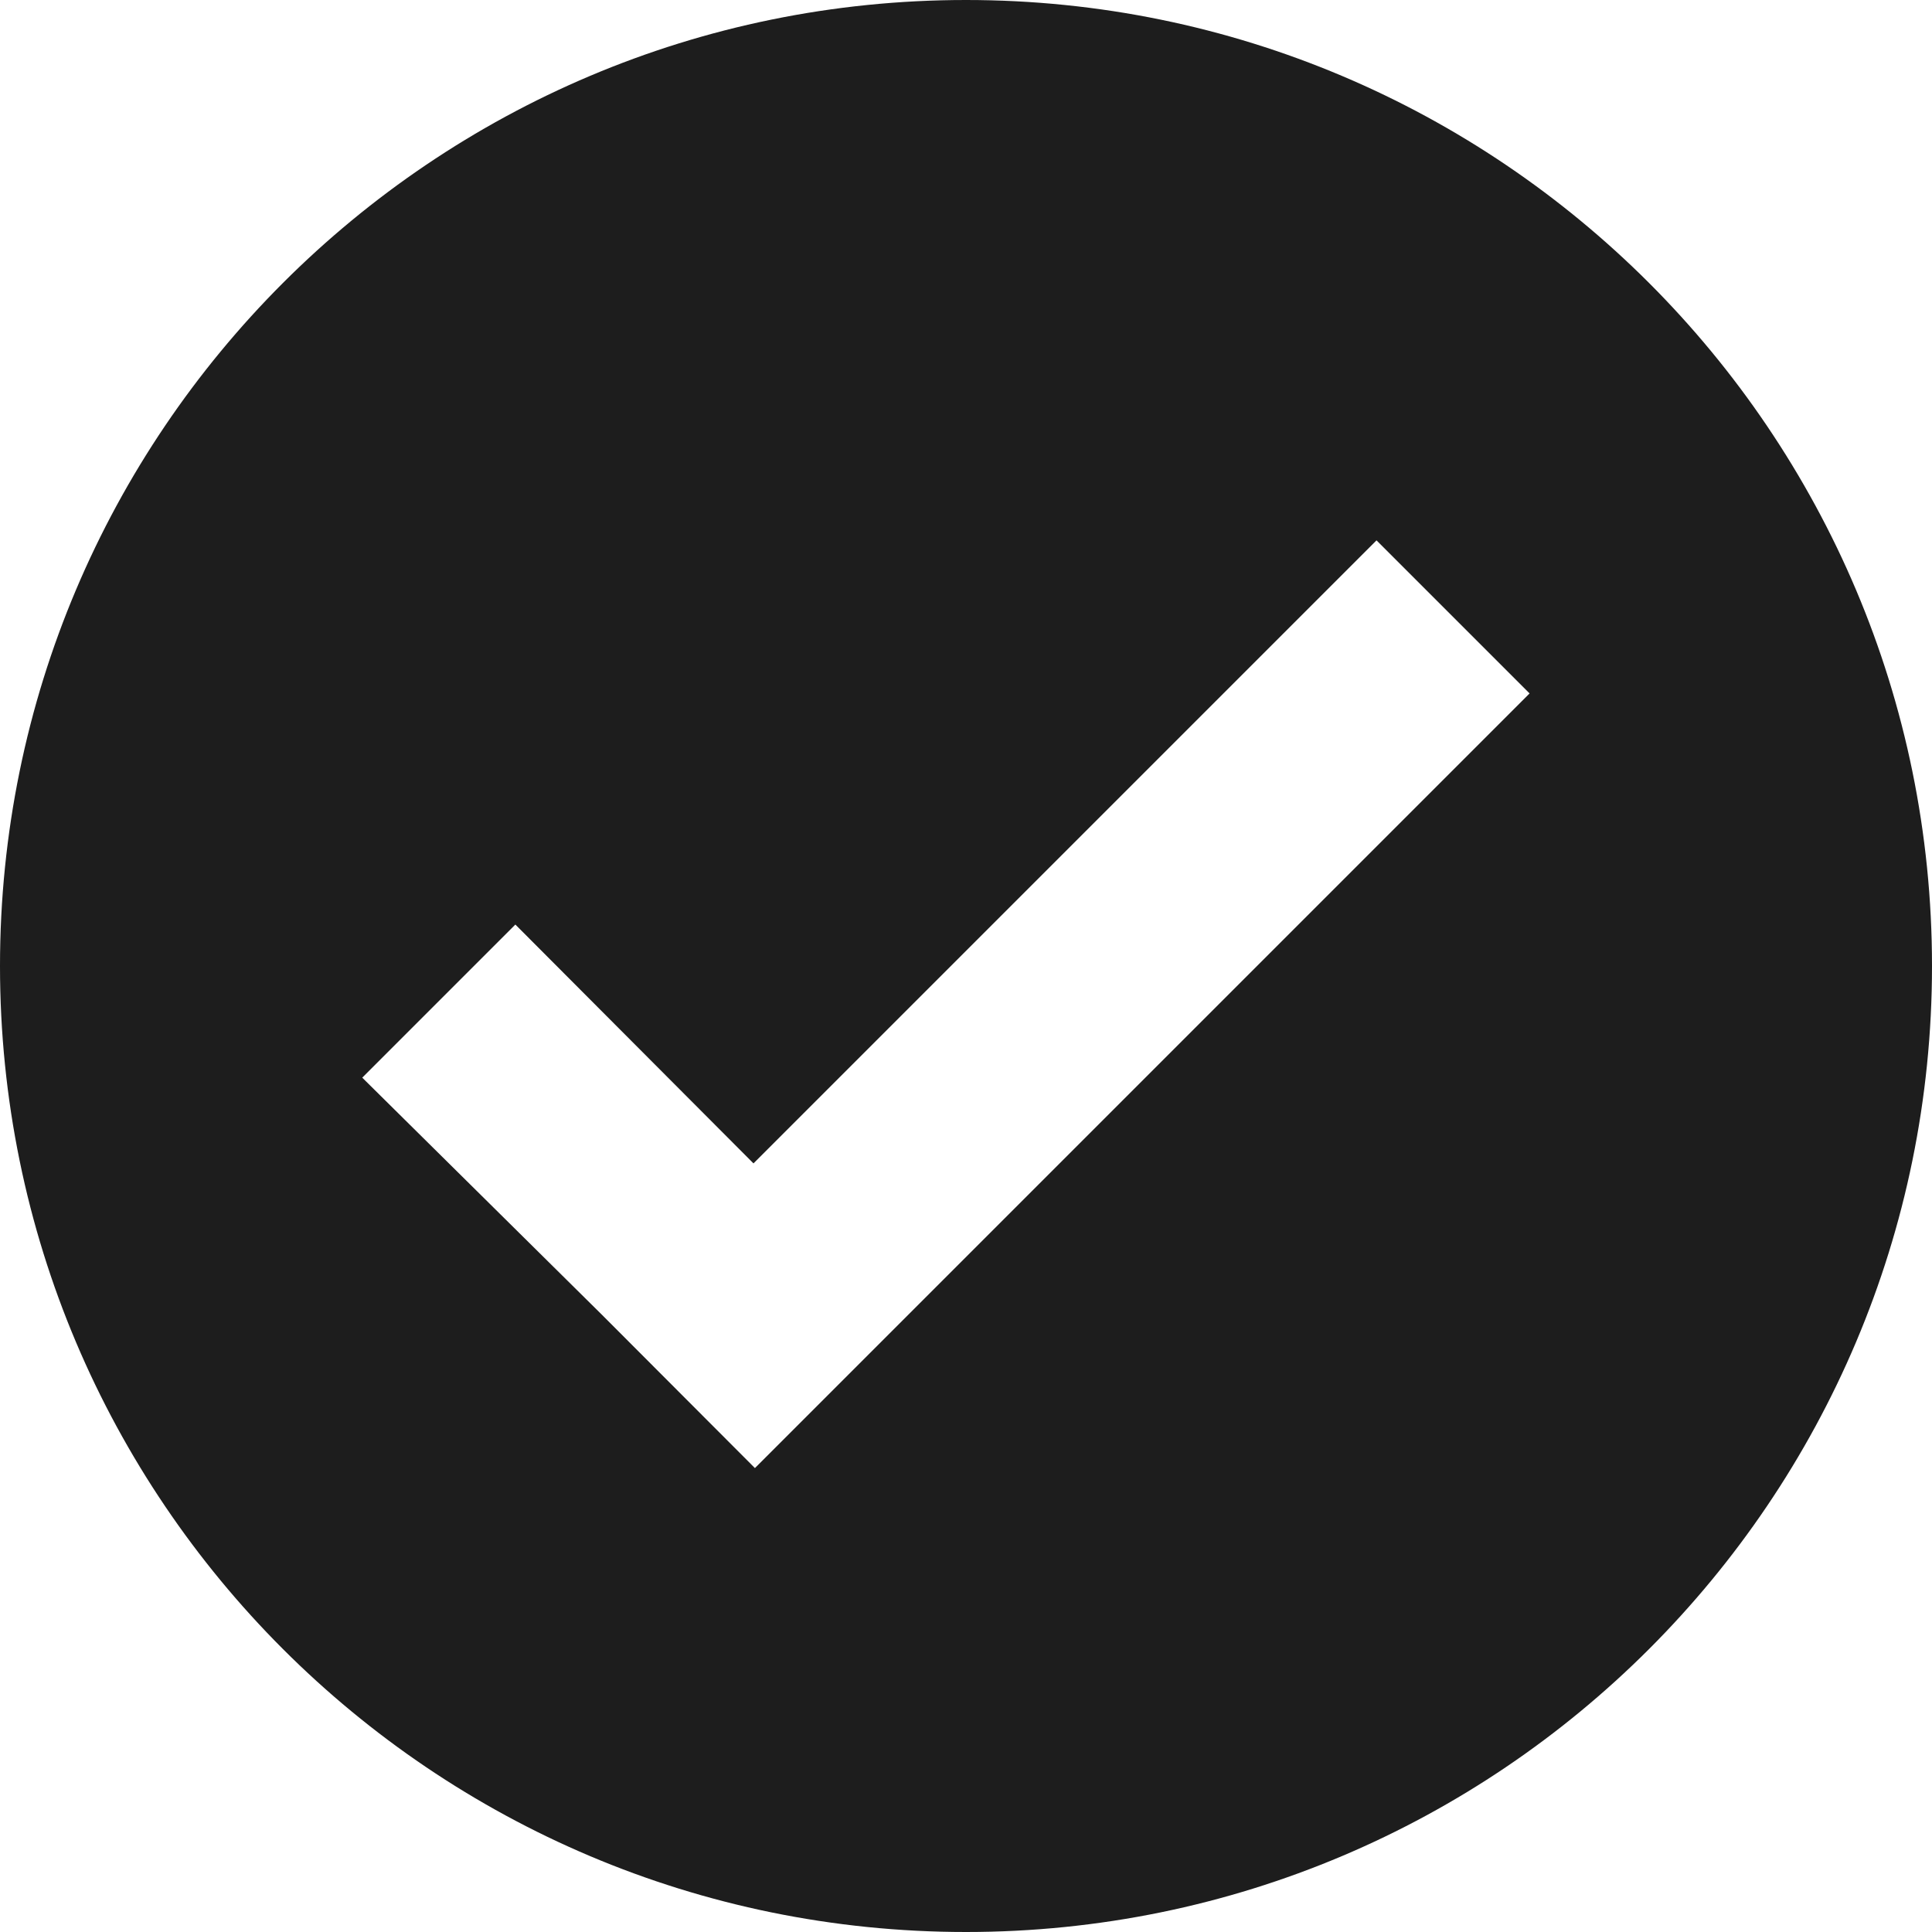 <svg xmlns="http://www.w3.org/2000/svg" width="24" height="24" viewBox="0 0 24 24">
    <g fill="none" fill-rule="evenodd">
        <g fill="#1D1D1D">
            <g>
                <g>
                    <path d="M134 244c6.627 0 12 5.373 12 12s-5.373 12-12 12-12-5.373-12-12 5.373-12 12-12zm5.1 6.712l-7.74 7.74-2.958-2.967-1.902 1.902 2.978 2.946 1.9 1.904 1.89-1.89 7.733-7.733-1.902-1.902z" transform="translate(-292 -1240) translate(170 920) translate(0 76)"/>
                </g>
            </g>
        </g>
    </g>
</svg>
